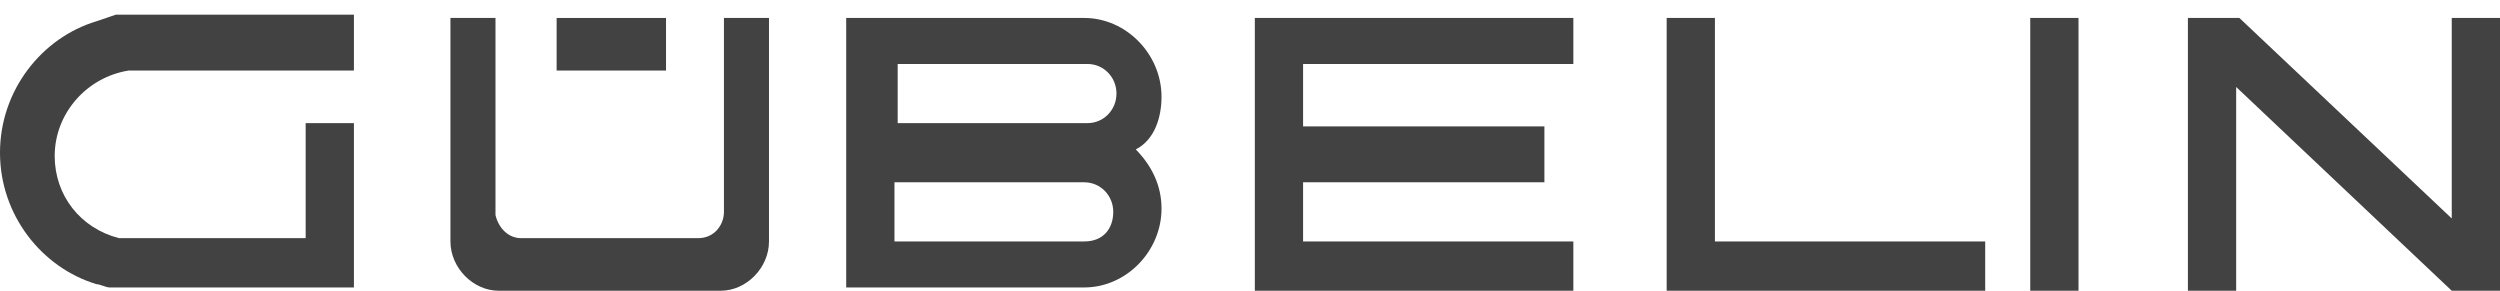 <svg width="163" height="19" viewBox="0 0 163 19" fill="none" xmlns="http://www.w3.org/2000/svg">
<g clip-path="url(#clip0_1773_14317)">
<path d="M43.425 1.171H36.292V4.599H43.425V1.171Z" fill="#424242"/>
<path d="M135.519 1.171H132.372V18.956H135.519V1.171Z" fill="#424242"/>
<path d="M163 1.171H159.853V14.242L146.008 1.171H145.798H142.651V18.956H145.798V5.671L159.853 18.956H163V1.171Z" fill="#424242"/>
<path d="M102.583 4.171V1.171H81.815V1.599V17.242V18.956H102.583V15.742H84.961V11.885H100.695V8.242H84.961V4.171H102.583Z" fill="#424242"/>
<path d="M111.813 15.742V1.171H108.667V15.742V17.242V18.956H129.435V15.742H111.813Z" fill="#424242"/>
<path d="M75.731 6.313C75.731 3.528 73.423 1.171 70.696 1.171H55.172V1.599V4.385V8.242V11.885V15.742V17.242V18.742H70.696C73.423 18.742 75.731 16.385 75.731 13.599C75.731 12.099 75.102 10.813 74.053 9.742C75.311 9.099 75.731 7.599 75.731 6.313ZM58.529 4.171H66.291H70.906C71.955 4.171 72.794 5.028 72.794 6.099C72.794 7.171 71.955 8.028 70.906 8.028H66.291H58.529V4.171ZM70.696 15.742H66.081H58.319V11.885H66.081H70.696C71.745 11.885 72.584 12.742 72.584 13.813C72.584 14.885 71.955 15.742 70.696 15.742Z" fill="#424242"/>
<path d="M50.347 1.171H47.201V12.528V13.813C47.201 14.671 46.571 15.528 45.523 15.528H43.844H35.663H33.985C33.145 15.528 32.516 14.885 32.306 14.028V13.813V12.313V1.171H29.369V15.528V15.742C29.369 17.456 30.838 18.956 32.516 18.956H46.781H46.991C48.669 18.956 50.138 17.456 50.138 15.742C50.138 15.742 50.138 15.742 50.138 15.528V1.171H50.347Z" fill="#424242"/>
<path d="M19.929 8.028V15.528H15.943H10.069H7.762C5.245 14.885 3.566 12.742 3.566 10.171C3.566 7.385 5.664 5.028 8.391 4.599H9.44H15.943H23.076V0.956C23.076 0.956 9.44 0.956 9.021 0.956C8.601 0.956 7.972 0.956 7.552 0.956L6.293 1.385C2.727 2.456 0 5.885 0 9.956C0 14.028 2.727 17.456 6.293 18.528C6.503 18.528 6.923 18.742 7.133 18.742H10.699H19.929H23.076V8.028H19.929Z" fill="#424242"/>
</g>
<defs>
<clipPath id="clip0_1773_14317">
<rect width="163" height="18" fill="white" transform="translate(0 0.956)"/>
</clipPath>
</defs>
</svg>
